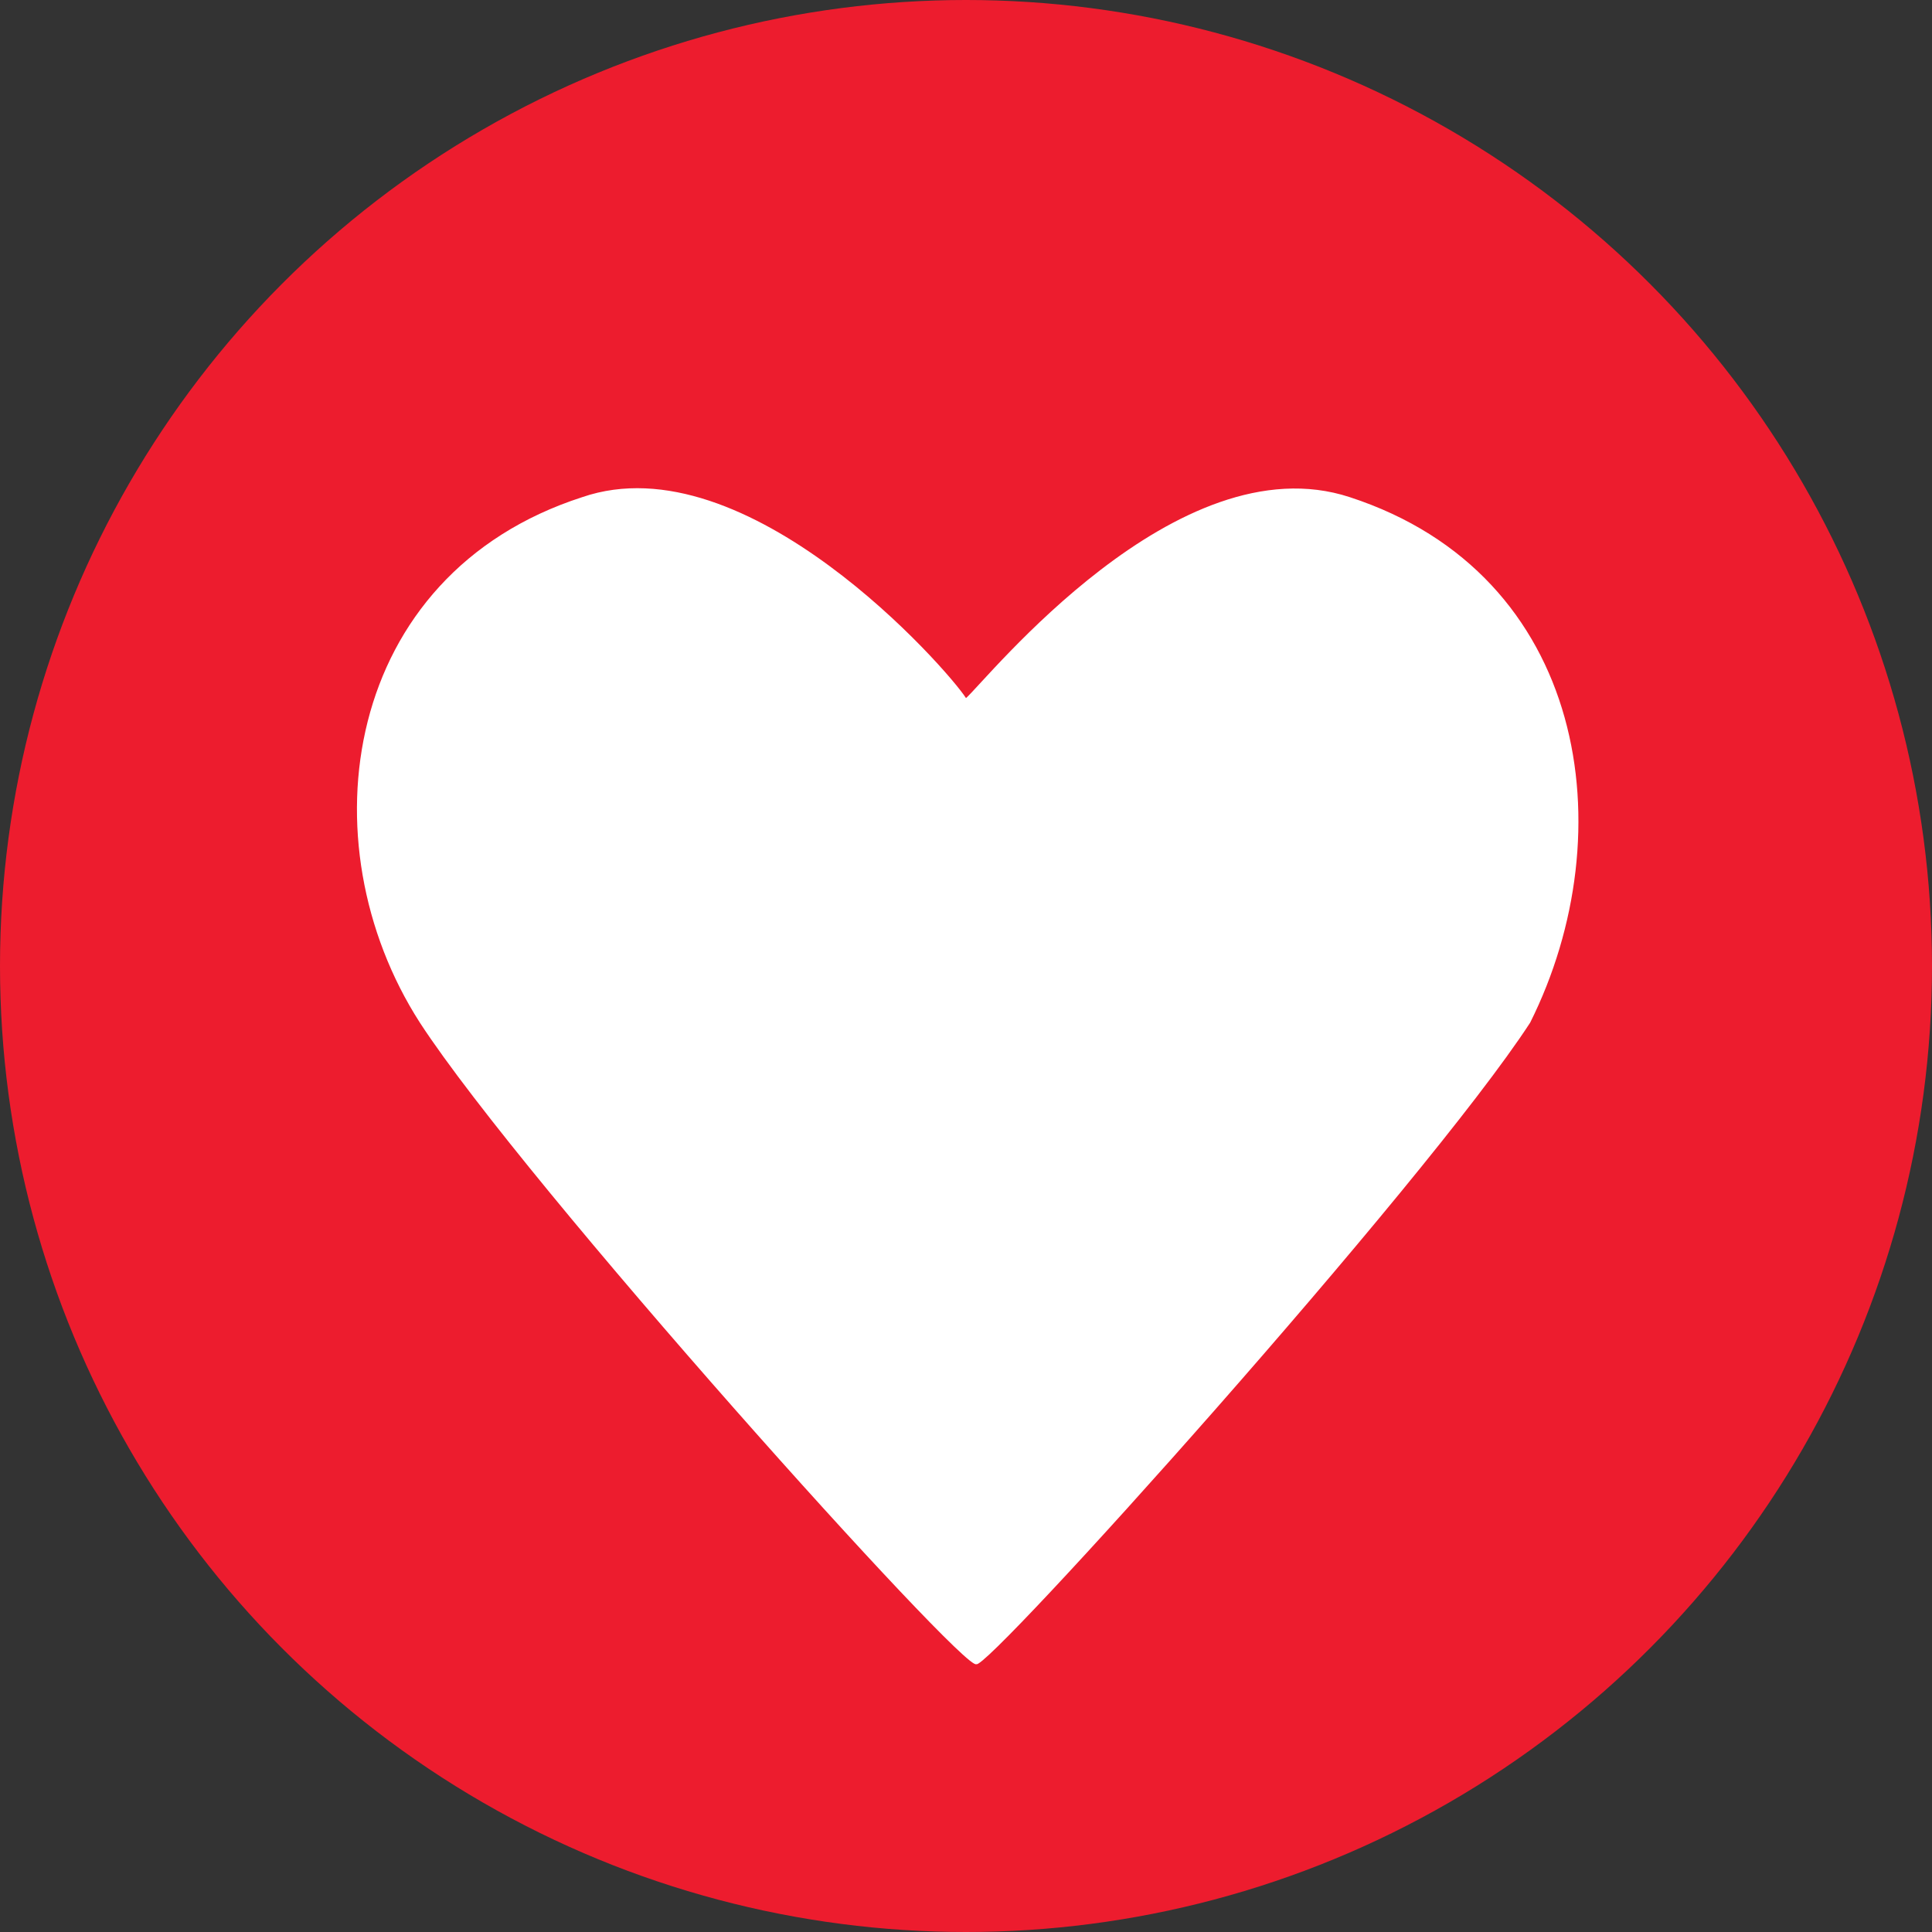 <svg width="500" height="500" viewBox="0 0 500 500" fill="none" xmlns="http://www.w3.org/2000/svg">
<rect x="0" y="0" width="500" height="500" fill="#333333" stroke="none"/>
<g id="Version=lg">
<g id="HeartHealthy">
<circle id="Oval" cx="250" cy="250" r="250" fill="#ED1C2E"/>
<path id="Path" d="M349.333 128.667C304.667 114 255.333 176 250 180.667C245.333 173.333 193.333 114 150.667 128.667C88.667 148.667 78.667 218 108.667 264.667C136 306.667 250 433.333 252.667 430.667C254.667 433.333 368.667 306.667 396 264.667C420.667 215.333 410.667 148.667 349.333 128.667Z" fill="white"/>
</g>
</g>
</svg>





